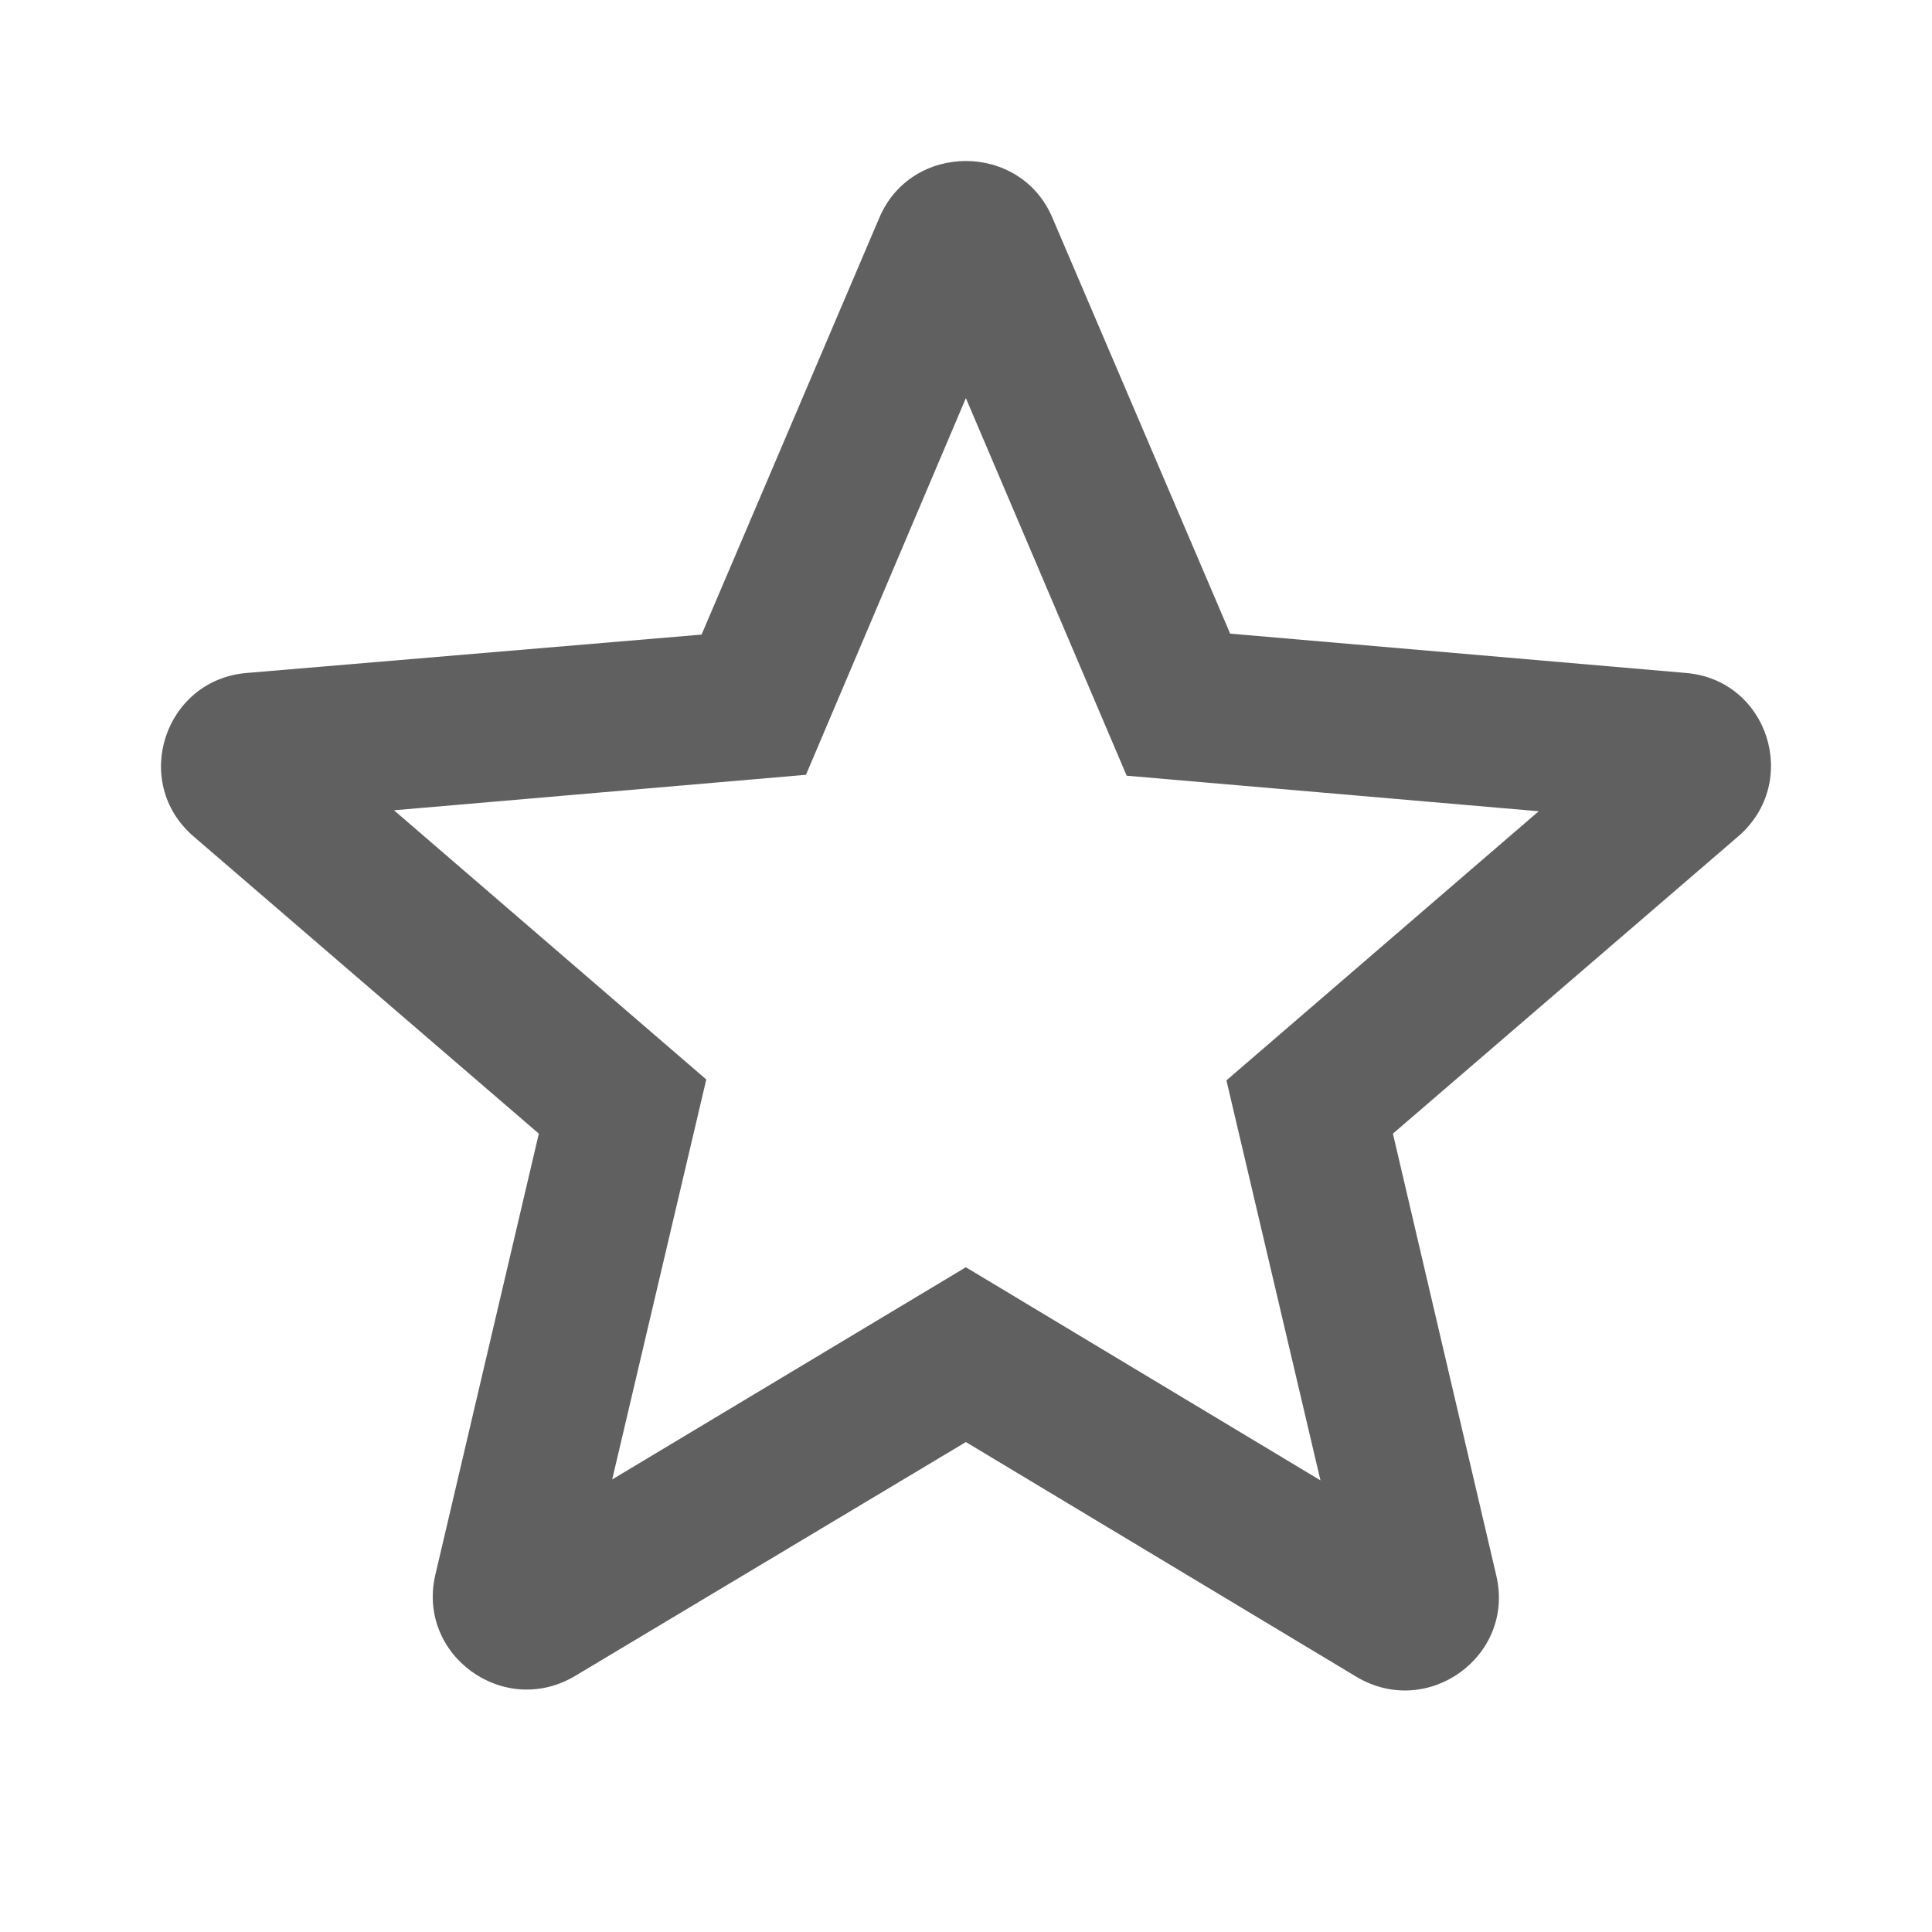 <svg width="30" height="30" viewBox="0 0 30 30" fill="none" xmlns="http://www.w3.org/2000/svg">
<path d="M26.171 10.449L19.102 9.839L16.342 3.382C15.845 2.206 14.151 2.206 13.654 3.382L10.894 9.854L3.839 10.449C2.554 10.55 2.028 12.147 3.007 12.989L8.367 17.603L6.76 24.453C6.468 25.701 7.827 26.688 8.937 26.02L14.998 22.392L21.059 26.035C22.169 26.702 23.527 25.715 23.235 24.468L21.629 17.603L26.989 12.989C27.968 12.147 27.456 10.55 26.171 10.449ZM14.998 19.678L9.506 22.973L10.967 16.762L6.118 12.582L12.515 12.031L14.998 6.182L17.495 12.045L23.893 12.597L19.044 16.776L20.504 22.987L14.998 19.678Z" fill="#606060"/>
</svg>